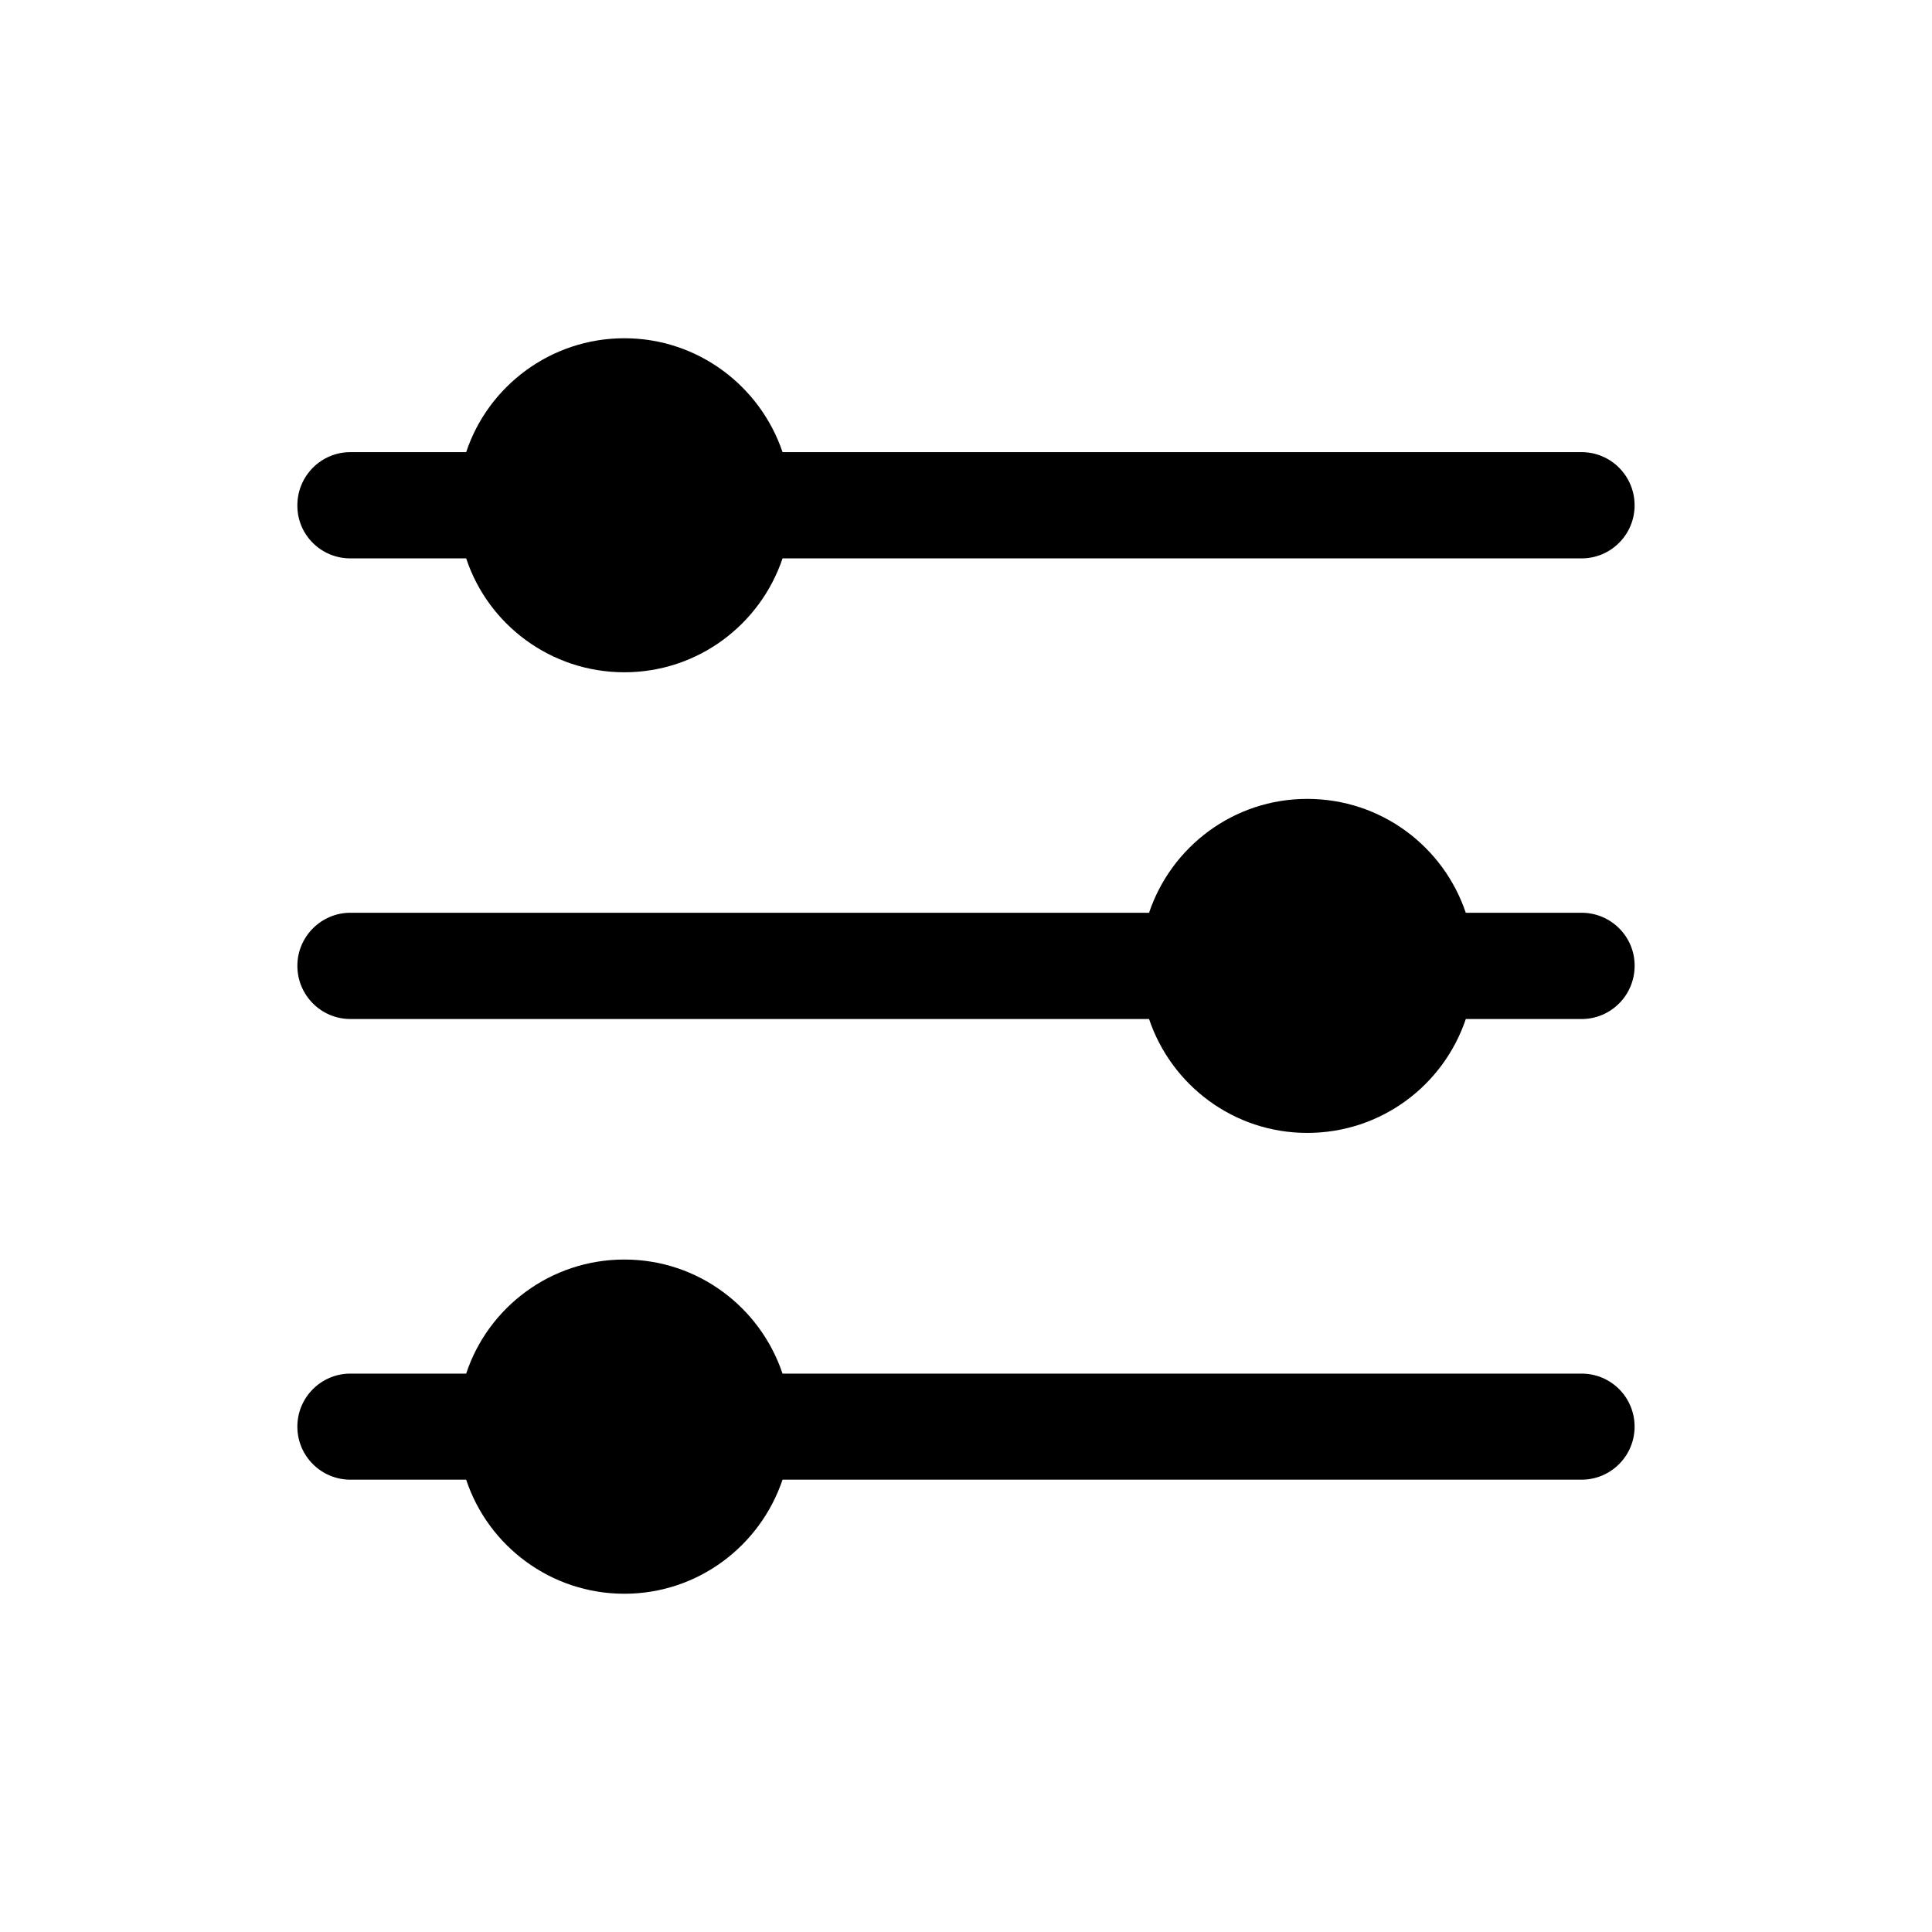 <?xml version="1.0" encoding="UTF-8"?>
<!-- Uploaded to: ICON Repo, www.iconrepo.com, Generator: ICON Repo Mixer Tools -->
<svg fill="#000000" width="800px" height="800px" version="1.1" viewBox="144 144 512 512" xmlns="http://www.w3.org/2000/svg">
 <g>
  <path d="m236.86 291.98h30.684c5.793 17.531 22.418 30.18 41.918 30.18 19.496 0 36.023-12.645 41.918-30.18h211.75c7.758 0 14.055-6.297 14.055-14.055 0-7.809-6.297-14.105-14.055-14.105h-211.75c-5.898-17.484-22.422-30.18-41.918-30.18-19.5 0-36.125 12.695-41.918 30.18h-30.684c-7.758 0-14.055 6.297-14.055 14.105-0.051 7.758 6.246 14.055 14.055 14.055z"/>
  <path d="m563.13 508.02h-211.75c-5.894-17.582-22.418-30.23-41.918-30.23-19.496 0-36.125 12.645-41.918 30.23h-30.684c-7.758 0-14.055 6.297-14.055 14.055 0 7.758 6.297 14.055 14.055 14.055h30.684c5.793 17.531 22.418 30.23 41.918 30.23 19.496 0 36.023-12.695 41.918-30.23h211.75c7.758 0 14.055-6.297 14.055-14.055 0-7.758-6.246-14.055-14.055-14.055z"/>
  <path d="m563.13 385.89h-30.684c-5.894-17.531-22.418-30.176-42.016-30.176-19.496 0-36.023 12.645-41.918 30.18l-211.65-0.004c-7.758 0-14.055 6.348-14.055 14.055 0 7.809 6.297 14.105 14.055 14.105h211.65c5.898 17.535 22.422 30.184 41.922 30.184 19.598 0 36.125-12.645 42.02-30.18h30.684c7.758 0 14.055-6.297 14.055-14.105 0.047-7.711-6.25-14.059-14.059-14.059z"/>
 </g>
</svg>